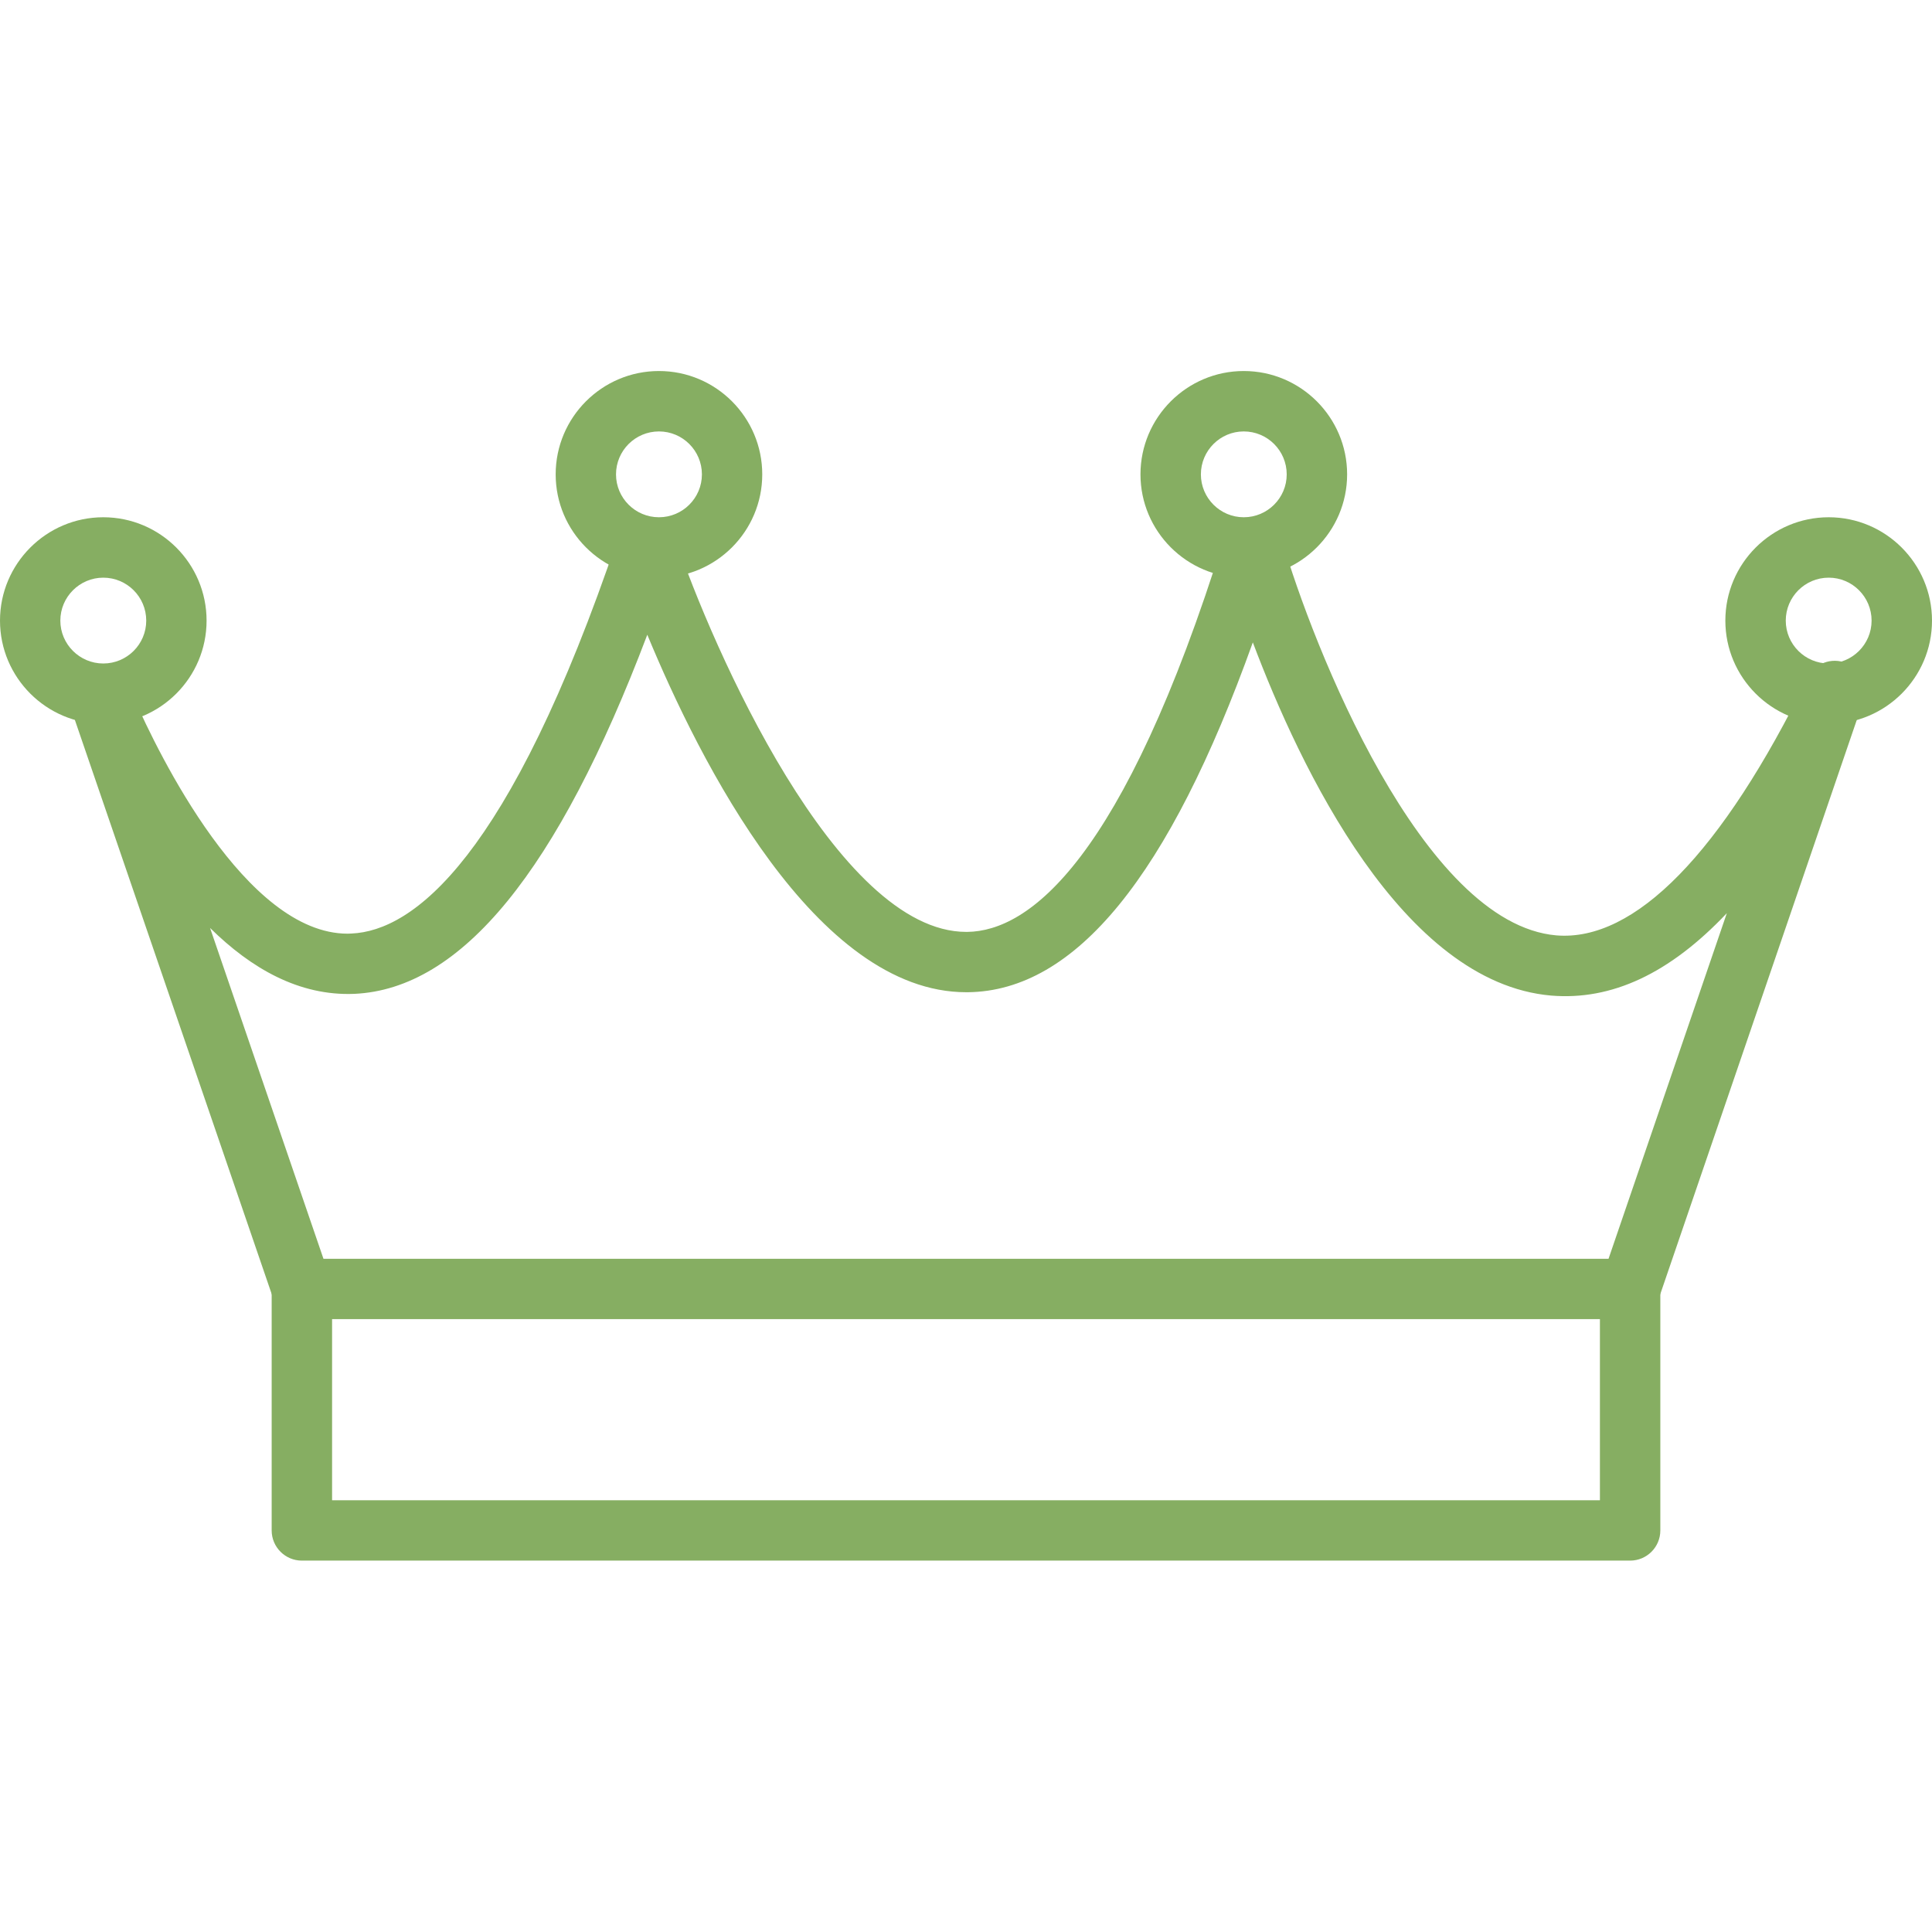 <?xml version="1.0" encoding="UTF-8"?> <svg xmlns="http://www.w3.org/2000/svg" width="26" height="26" viewBox="0 0 26 26" fill="none"> <g clip-path="url(#clip0)"> <path d="M21.938 17.752H4.062C3.889 17.752 3.734 17.642 3.678 17.478L1.006 9.684C0.934 9.472 1.047 9.241 1.259 9.168C1.324 9.146 1.392 9.14 1.455 9.151C1.602 9.16 1.739 9.249 1.802 9.393C2.132 10.143 3.307 12.565 4.678 12.565C4.695 12.565 4.712 12.564 4.73 12.563C5.557 12.527 6.85 11.572 8.315 7.238C8.371 7.073 8.526 6.961 8.7 6.961C8.874 6.961 9.029 7.073 9.085 7.238C9.585 8.716 11.262 12.541 13.003 12.541C13.007 12.541 13.012 12.541 13.017 12.541C13.842 12.531 15.111 11.604 16.471 7.247C16.524 7.077 16.681 6.961 16.859 6.961H16.863C17.042 6.963 17.199 7.082 17.249 7.255C17.664 8.685 19.137 12.432 20.945 12.588C22 12.675 23.171 11.481 24.327 9.12C24.421 8.928 24.649 8.841 24.847 8.924C25.045 9.006 25.145 9.227 25.076 9.431L22.322 17.478C22.266 17.642 22.111 17.752 21.938 17.752ZM4.353 16.94H21.647L23.239 12.289C22.469 13.103 21.688 13.466 20.874 13.398C18.872 13.224 17.499 10.34 16.86 8.645C15.732 11.793 14.473 13.336 13.026 13.353C13.018 13.353 13.011 13.353 13.003 13.353C10.98 13.353 9.419 10.253 8.711 8.542C7.504 11.727 6.209 13.311 4.766 13.375C4.026 13.404 3.382 13.035 2.827 12.488L4.353 16.94Z" fill="#86AE62"></path> <path d="M21.938 21.002H4.062C3.838 21.002 3.656 20.82 3.656 20.596V17.346C3.656 17.121 3.838 16.94 4.062 16.94C4.287 16.94 4.469 17.121 4.469 17.346V20.19H21.531V17.346C21.531 17.121 21.713 16.94 21.938 16.94C22.162 16.94 22.344 17.121 22.344 17.346V20.596C22.344 20.82 22.162 21.002 21.938 21.002Z" fill="#86AE62"></path> <path d="M8.868 7.774C8.101 7.774 7.478 7.15 7.478 6.384C7.478 5.617 8.101 4.993 8.868 4.993C9.635 4.993 10.258 5.617 10.258 6.384C10.258 7.15 9.635 7.774 8.868 7.774ZM8.868 5.806C8.549 5.806 8.29 6.065 8.29 6.384C8.29 6.702 8.549 6.961 8.868 6.961C9.187 6.961 9.446 6.702 9.446 6.384C9.446 6.065 9.187 5.806 8.868 5.806Z" fill="#86AE62"></path> <path d="M16.738 7.774C15.972 7.774 15.348 7.15 15.348 6.384C15.348 5.617 15.972 4.993 16.738 4.993C17.505 4.993 18.129 5.617 18.129 6.384C18.129 7.15 17.505 7.774 16.738 7.774ZM16.738 5.806C16.42 5.806 16.161 6.065 16.161 6.384C16.161 6.702 16.42 6.961 16.738 6.961C17.057 6.961 17.316 6.702 17.316 6.384C17.316 6.065 17.057 5.806 16.738 5.806Z" fill="#86AE62"></path> <path d="M24.61 9.742C23.843 9.742 23.219 9.118 23.219 8.352C23.219 7.585 23.843 6.961 24.61 6.961C25.376 6.961 26 7.585 26 8.352C26 9.118 25.376 9.742 24.61 9.742ZM24.61 7.774C24.291 7.774 24.032 8.033 24.032 8.352C24.032 8.67 24.291 8.929 24.61 8.929C24.928 8.929 25.187 8.67 25.187 8.352C25.187 8.033 24.928 7.774 24.61 7.774Z" fill="#86AE62"></path> <path d="M1.39 9.742C0.624 9.742 0 9.118 0 8.352C0 7.585 0.624 6.961 1.39 6.961C2.157 6.961 2.78 7.585 2.78 8.352C2.78 9.118 2.157 9.742 1.39 9.742ZM1.39 7.774C1.072 7.774 0.812 8.033 0.812 8.352C0.812 8.67 1.072 8.929 1.39 8.929C1.709 8.929 1.968 8.67 1.968 8.352C1.968 8.033 1.709 7.774 1.39 7.774Z" fill="#86AE62"></path> </g> <defs> <clipPath id="clip0"> <rect width="26" height="26" fill="white"></rect> </clipPath> </defs> </svg> 